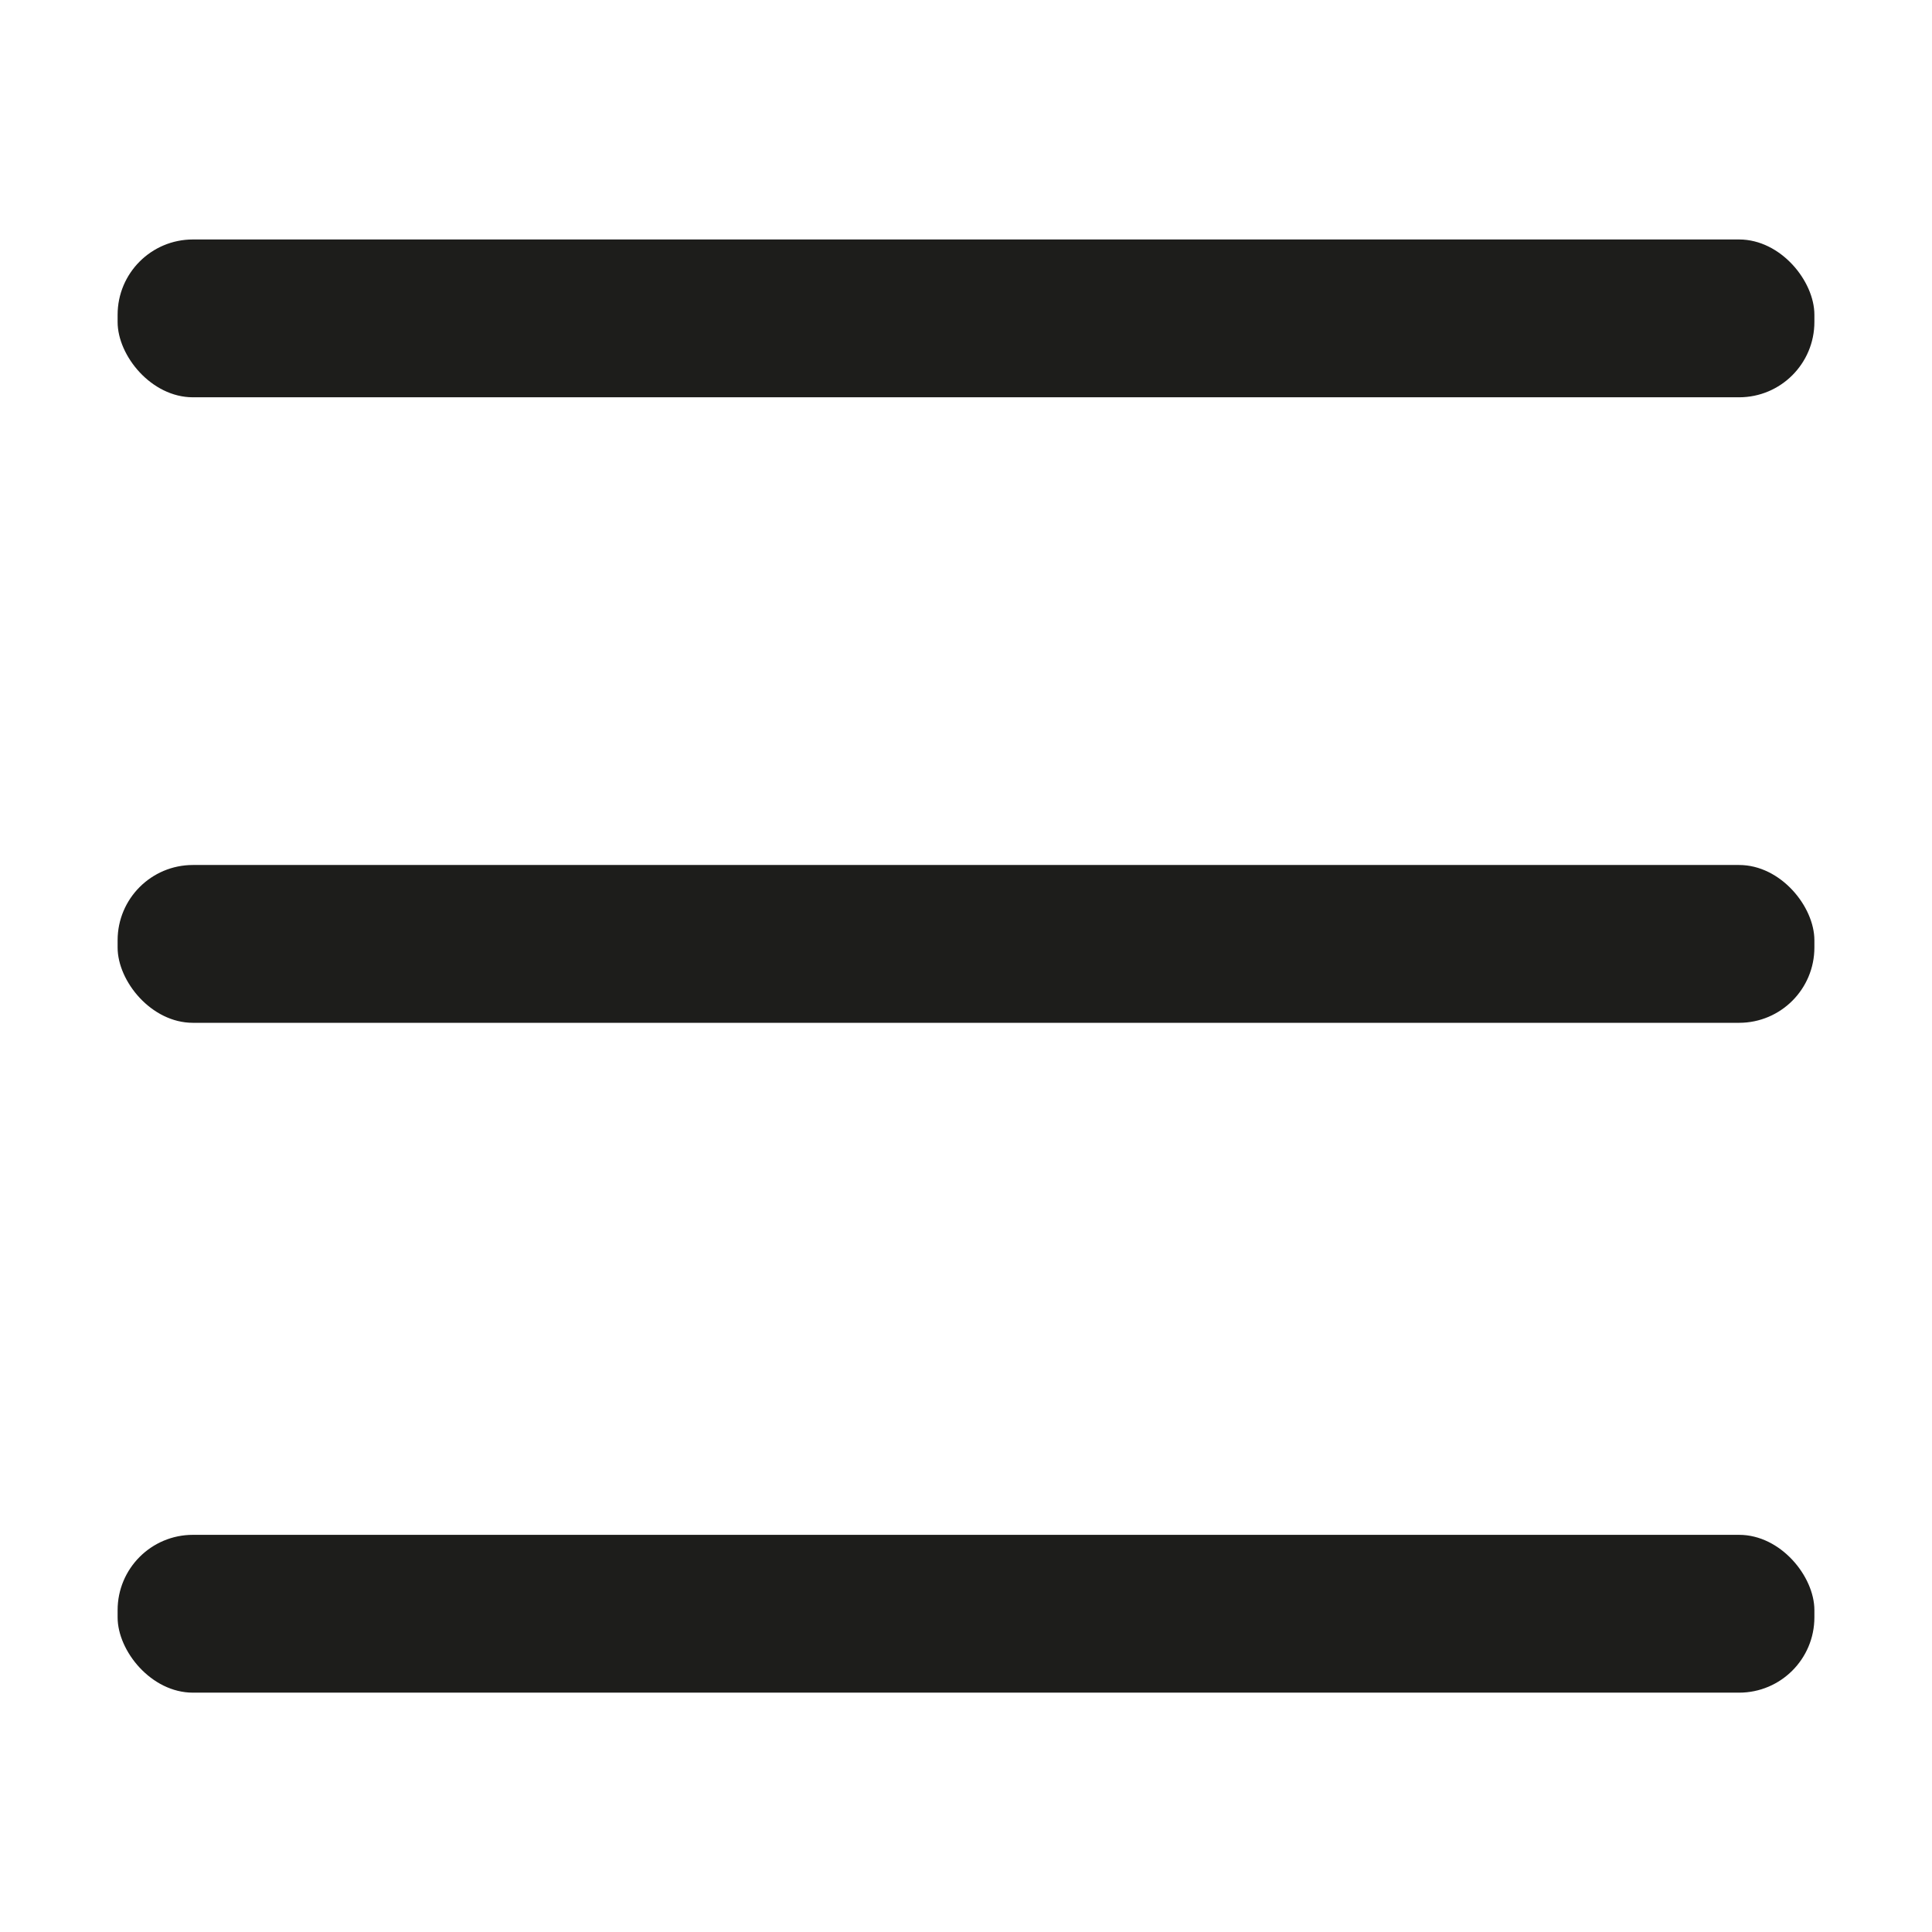 <?xml version="1.0" encoding="UTF-8"?>
<svg xmlns="http://www.w3.org/2000/svg" id="Capa_1" data-name="Capa 1" viewBox="0 0 154.74 154.74">
  <defs>
    <style>
      .cls-1 {
        fill: #1d1d1b;
      }
    </style>
  </defs>
  <rect class="cls-1" x="9.42" y="19.18" width="135.9" height="12.64" rx="6.03" ry="6.03"></rect>
  <rect class="cls-1" x="9.42" y="69.28" width="135.9" height="12.64" rx="6.03" ry="6.03"></rect>
  <rect class="cls-1" x="9.42" y="122.93" width="135.9" height="12.64" rx="6.03" ry="6.03"></rect>
</svg>

